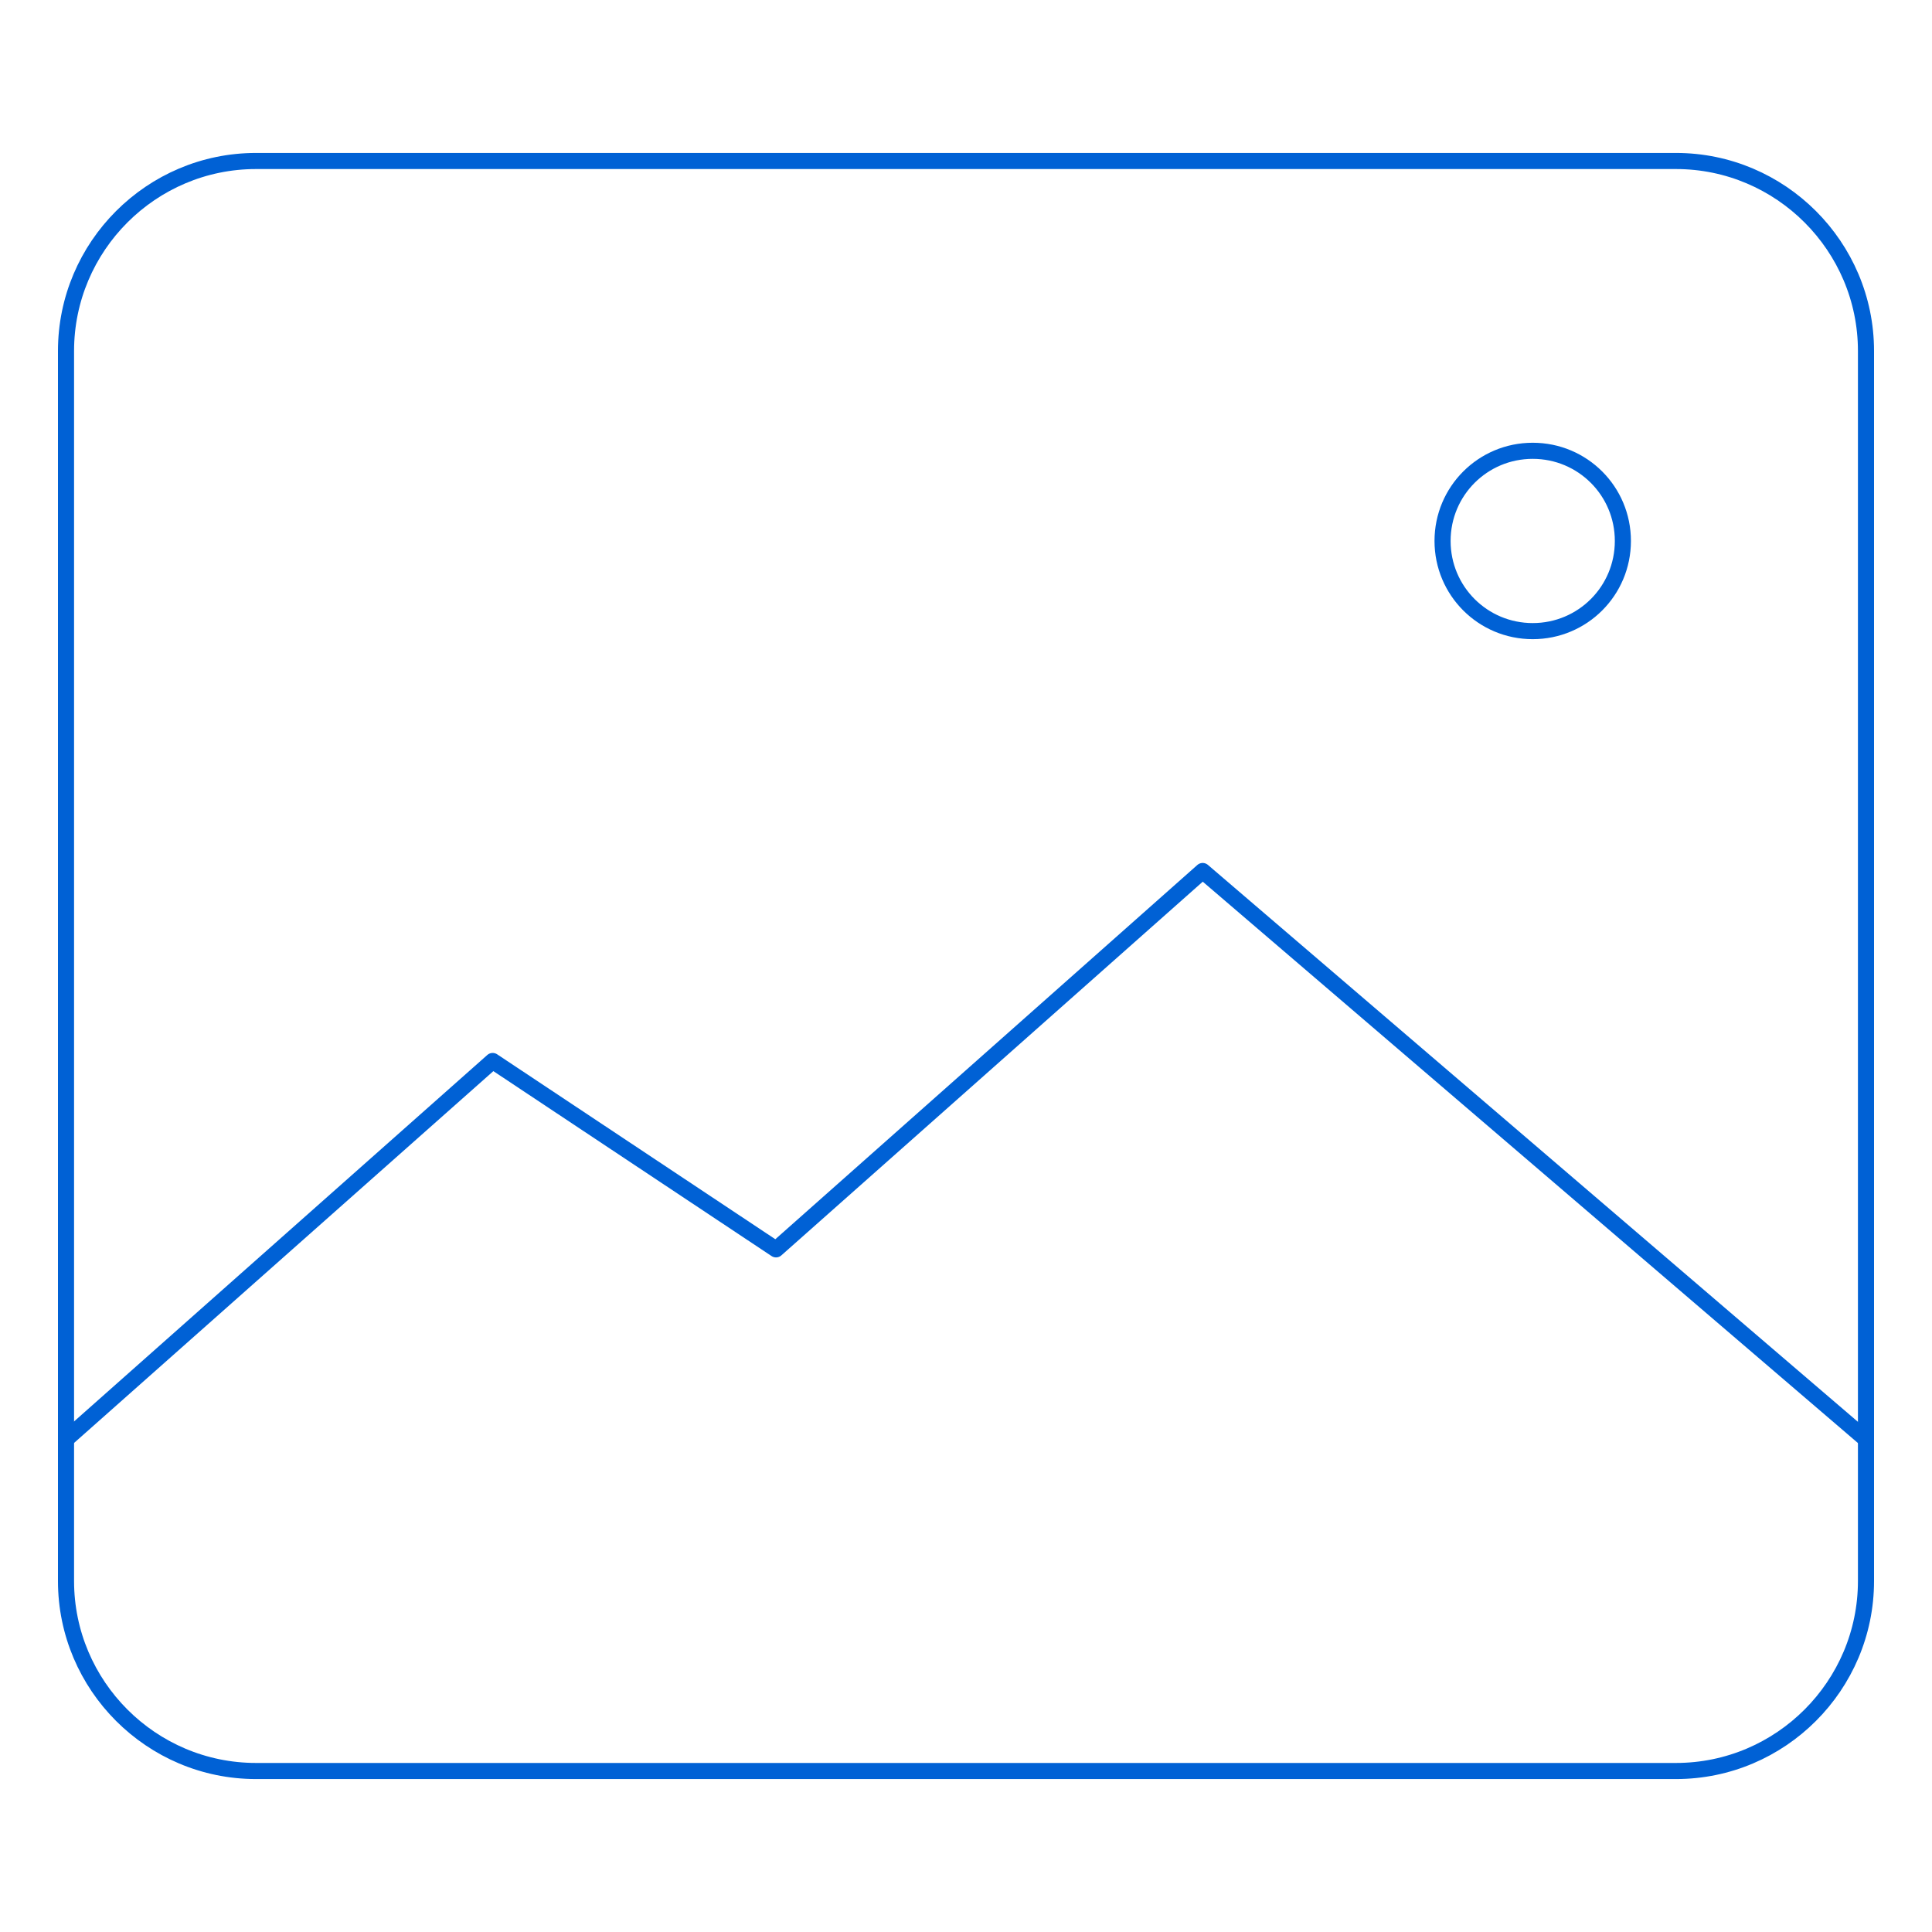 <?xml version="1.0" encoding="utf-8"?>
<!-- Generator: Adobe Illustrator 23.0.2, SVG Export Plug-In . SVG Version: 6.00 Build 0)  -->
<svg version="1.1" id="Layer_1" xmlns="http://www.w3.org/2000/svg" xmlns:xlink="http://www.w3.org/1999/xlink" x="0px" y="0px"
	 viewBox="0 0 120 120" style="enable-background:new 0 0 120 120;" xml:space="preserve">
<style type="text/css">
	.st0{fill:none;stroke:#0061D5;stroke-linecap:round;stroke-linejoin:round;stroke-miterlimit:10;}
</style>
<g>
	<path class="st0" d="M104.1,110H15.9c-6.5,0-11.8-5.3-11.8-11.8V21.8C4.1,15.3,9.4,10,15.9,10h88.2c6.5,0,11.8,5.3,11.8,11.8v76.4
		C115.9,104.7,110.6,110,104.1,110z"/>
	<polyline class="st0" points="4.1,89.4 30.6,65.9 48.2,77.6 74.7,54.1 115.9,89.4 	"/>
	<path class="st0" d="M100.8,33.6c0,3.1-2.5,5.6-5.6,5.6c-3.1,0-5.6-2.5-5.6-5.6s2.5-5.6,5.6-5.6C98.3,28,100.8,30.5,100.8,33.6z"/>
</g>
</svg>
